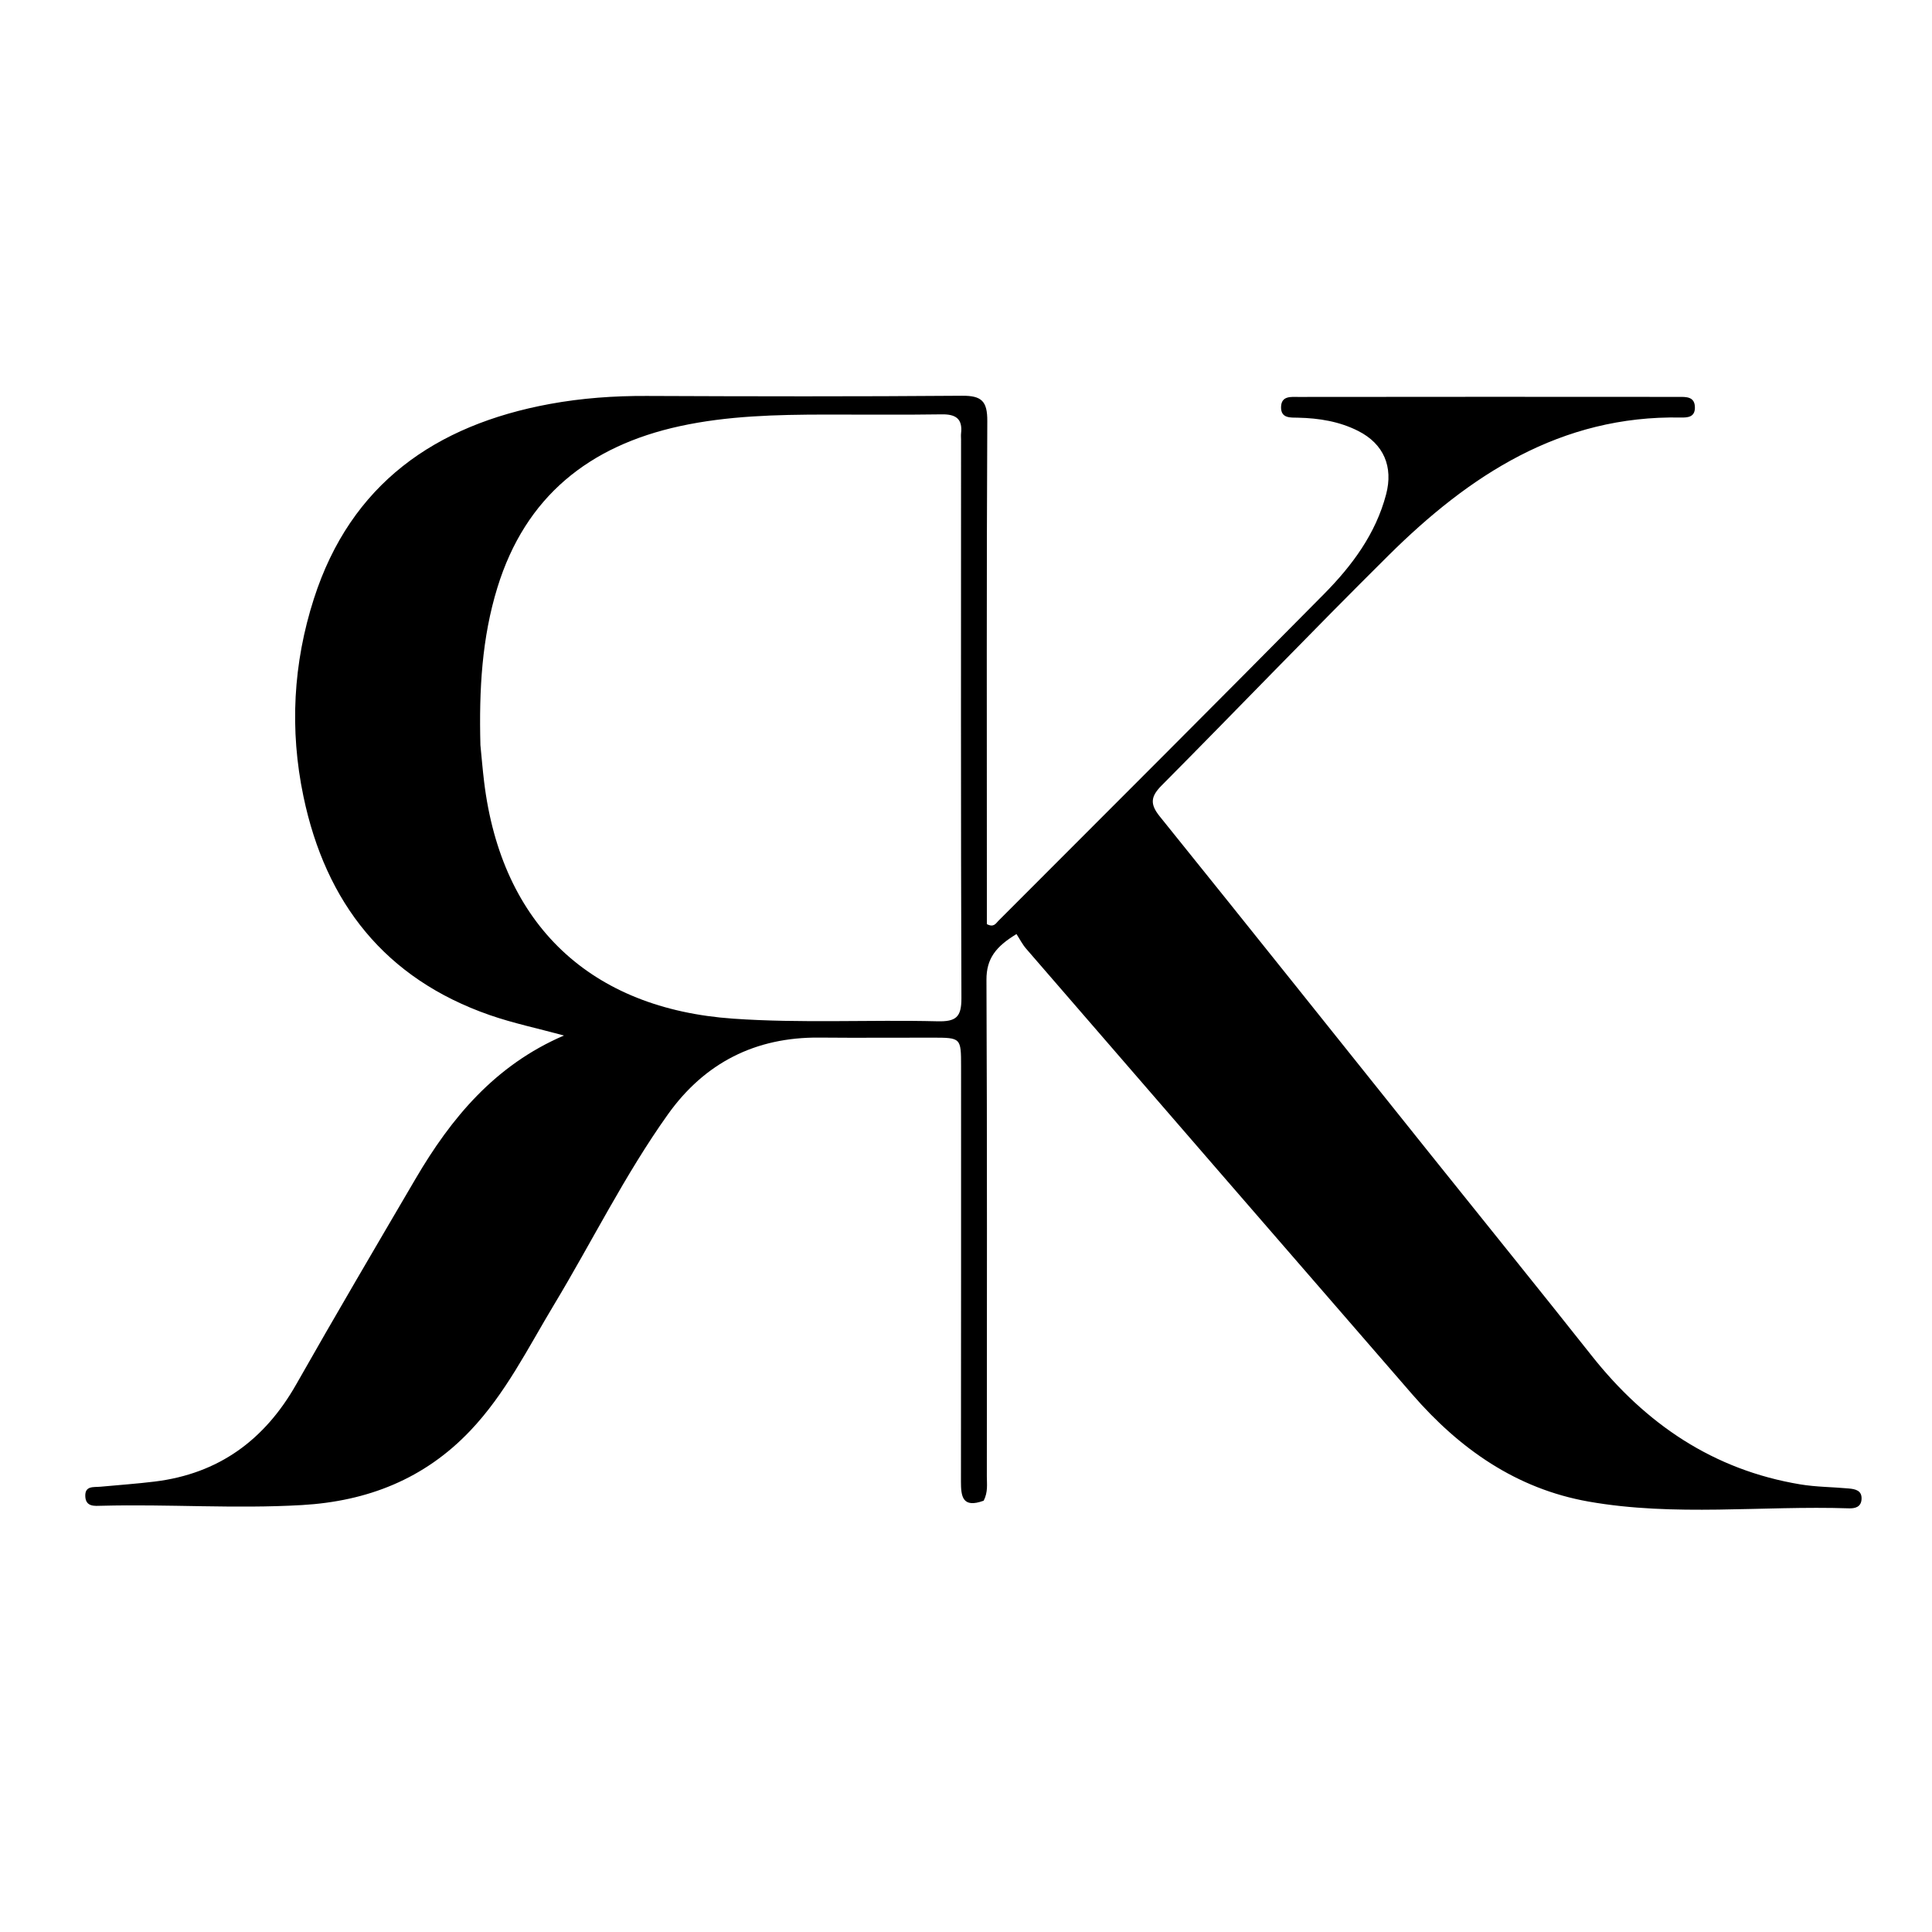 <?xml version="1.0" encoding="UTF-8"?>
<svg data-bbox="21.892 101.6 456.03 285.993" viewBox="0 0 496 496" xmlns="http://www.w3.org/2000/svg" data-type="shape">
    <g>
        <path d="M252.54 385.27c-5.48 2.012-5.84-1.123-5.836-4.962.041-35.495.032-70.99.031-106.486 0-7.408-.012-7.419-7.38-7.426-9.665-.01-19.331.075-28.996-.016-16.402-.154-29.442 6.464-38.894 19.722-11.044 15.492-19.444 32.602-29.236 48.864-6.691 11.113-12.443 22.818-21.532 32.37-11.783 12.384-26.364 18.08-43.175 19.057-17.155.997-34.308-.27-51.46.18-1.736.046-4.008.328-4.162-2.357-.163-2.85 2.141-2.368 3.887-2.532 4.638-.435 9.289-.757 13.91-1.321 16.448-2.008 28.25-10.666 36.372-24.99 10.024-17.678 20.334-35.195 30.608-52.73 9.155-15.623 20.387-29.183 38.114-36.799-6.786-1.844-13.09-3.159-19.119-5.263-26.817-9.36-42.054-28.77-47.769-56.119-3.58-17.133-2.65-34.187 2.69-50.777 9.475-29.44 31.142-44.563 60.56-49.973 8.187-1.506 16.484-2.097 24.847-2.06 26.996.115 53.994.167 80.99-.051 5.037-.04 6.503 1.404 6.477 6.487-.201 39.494-.111 78.99-.111 118.484v10.678c1.788.936 2.316-.2 2.94-.825 27.899-27.94 55.854-55.828 83.609-83.911 7.174-7.259 13.272-15.416 15.949-25.59 1.871-7.114-.612-12.947-7.125-16.263-4.835-2.461-10.07-3.303-15.462-3.426-1.918-.044-4.447.233-4.382-2.737.065-2.95 2.593-2.588 4.501-2.59q48.744-.056 97.488-.012c1.956.001 4.312-.17 4.256 2.854-.044 2.368-1.906 2.472-3.596 2.44-30.864-.586-54.294 14.811-75.06 35.4-19.639 19.474-38.777 39.451-58.263 59.08-2.78 2.8-3.041 4.737-.49 7.902 23.312 28.928 46.47 57.98 69.685 86.988 13.741 17.17 27.585 34.258 41.235 51.5 13.872 17.52 31.219 29.314 53.534 33.023 4.085.679 8.283.67 12.422 1.05 1.705.157 3.483.482 3.313 2.818-.145 1.987-1.7 2.334-3.266 2.283-22.273-.73-44.67 2.175-66.819-1.738-18.522-3.272-33.09-13.513-45.21-27.47-33.1-38.119-66.137-76.292-99.174-114.466-.975-1.127-1.662-2.505-2.48-3.758-5.252 3.192-7.732 6.255-7.708 11.748.191 42.494.113 84.989.097 127.483 0 1.98.33 4.005-.81 6.237M123.335 191.283c.314 3.141.568 6.289.949 9.422 4.487 36.919 27.515 58.261 63.902 60.813 17.417 1.221 34.979.247 52.465.676 4.784.118 6.19-1.05 6.172-5.942-.172-47.821-.097-95.644-.093-143.467 0-.5-.054-1.005.002-1.498.43-3.737-1.31-4.965-4.934-4.91-9.996.154-19.995.037-29.993.054-12.497.023-25.001.308-37.261 2.975-23.278 5.065-39.645 18.05-46.846 41.43-3.975 12.91-4.734 26.126-4.363 40.447"/>
    </g>
</svg>
